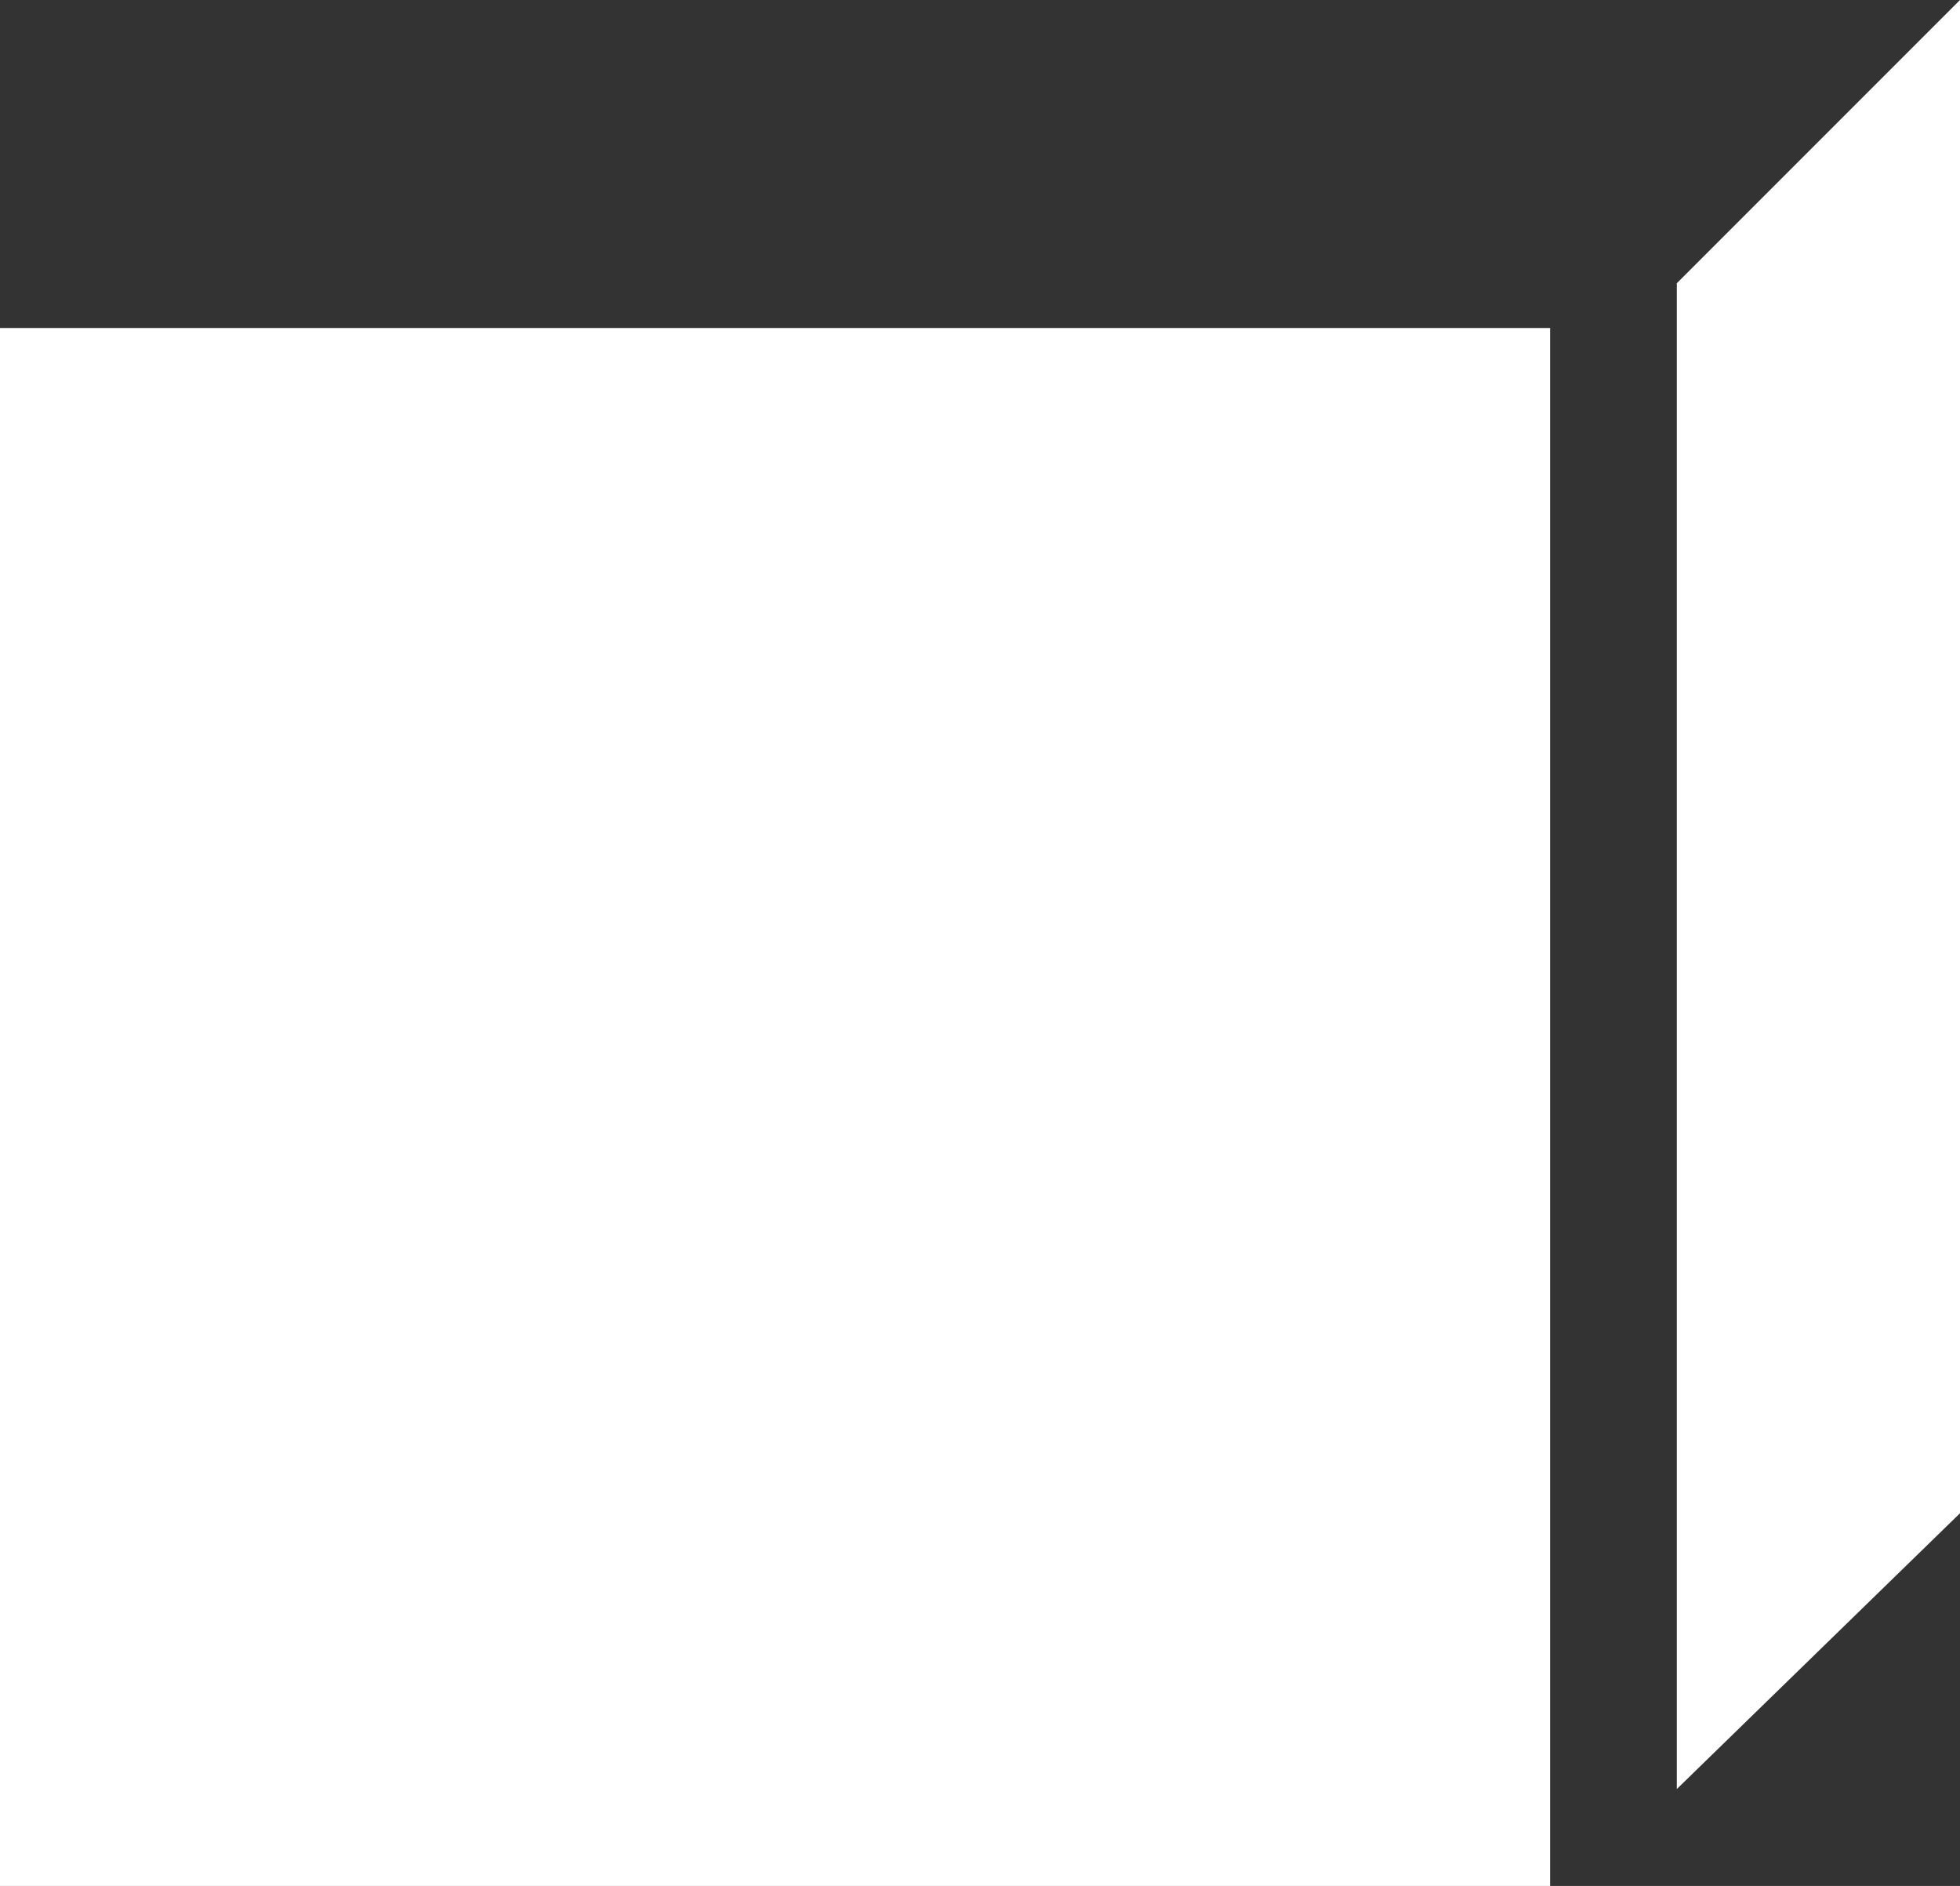 <?xml version="1.0" encoding="UTF-8"?> <svg xmlns="http://www.w3.org/2000/svg" width="263" height="253" viewBox="0 0 263 253" fill="none"><rect x="0" y="0" width="263" height="253" fill="#333333" stroke="none"/> <path d="M208 44V253H0V44H208Z" fill="white"></path> <path d="M263 203L225 240V38L263 0V203Z" fill="white"></path> </svg> 
